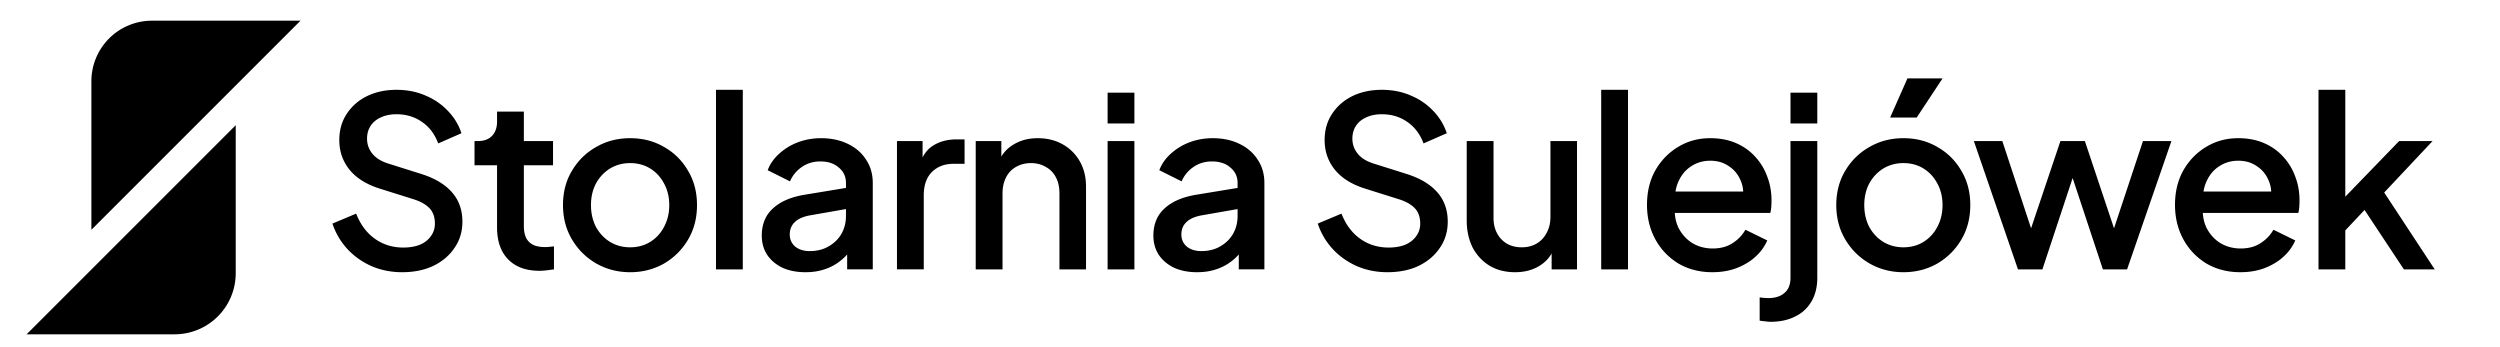 <svg xmlns="http://www.w3.org/2000/svg" xml:space="preserve" style="fill-rule:evenodd;clip-rule:evenodd;stroke-linejoin:round;stroke-miterlimit:2" viewBox="0 0 353 49"><path d="M-788.384 389.023h405.311v147.819h-405.311z" style="fill:none" transform="matrix(.869 0 0 .328 685.294 -127.626)"/><path d="M231.031 503.258c-7.105 0-13.702-1.319-19.791-3.958-6.09-2.741-11.266-6.445-15.528-11.114-4.263-4.668-7.409-10.047-9.439-16.137l15.224-6.394c2.74 7.003 6.749 12.382 12.026 16.137 5.278 3.756 11.368 5.633 18.269 5.633 4.06 0 7.612-.609 10.657-1.827 3.044-1.319 5.379-3.146 7.003-5.48 1.725-2.335 2.588-5.024 2.588-8.069 0-4.161-1.168-7.46-3.502-9.895-2.334-2.436-5.785-4.365-10.352-5.785l-21.313-6.699c-8.526-2.639-15.021-6.648-19.487-12.027-4.465-5.48-6.698-11.874-6.698-19.182 0-6.394 1.573-11.976 4.719-16.746 3.146-4.871 7.46-8.677 12.94-11.418 5.582-2.74 11.926-4.11 19.03-4.11 6.8 0 12.991 1.218 18.573 3.654 5.582 2.334 10.352 5.582 14.31 9.743 4.06 4.161 7.003 8.982 8.83 14.462l-14.919 6.547c-2.233-5.988-5.734-10.606-10.504-13.854-4.669-3.248-10.099-4.872-16.29-4.872-3.755 0-7.054.66-9.895 1.979-2.842 1.218-5.075 3.045-6.699 5.481-1.522 2.334-2.283 5.075-2.283 8.221 0 3.654 1.167 6.901 3.501 9.743 2.334 2.842 5.887 4.973 10.657 6.394l19.791 6.242c9.032 2.74 15.832 6.698 20.4 11.874 4.567 5.075 6.85 11.418 6.85 19.03 0 6.293-1.674 11.875-5.024 16.746-3.247 4.872-7.764 8.729-13.549 11.57-5.785 2.741-12.483 4.111-20.095 4.111Zm88.146-.914c-8.627 0-15.326-2.435-20.096-7.307s-7.155-11.722-7.155-20.552v-39.886h-14.463V419.07h2.284c3.857 0 6.851-1.116 8.982-3.349 2.131-2.233 3.197-5.278 3.197-9.134v-6.394h17.203v18.877h18.725v15.529h-18.725v39.125c0 2.842.457 5.277 1.37 7.307.913 1.929 2.385 3.451 4.415 4.567 2.03 1.015 4.669 1.523 7.916 1.523.812 0 1.726-.051 2.741-.153 1.015-.101 1.979-.203 2.892-.304v14.767c-1.421.203-2.994.406-4.719.609-1.726.203-3.248.304-4.567.304Zm58.155.914c-7.917 0-15.174-1.878-21.771-5.633-6.495-3.755-11.671-8.88-15.528-15.376-3.857-6.495-5.785-13.854-5.785-22.074 0-8.323 1.928-15.681 5.785-22.075 3.857-6.495 9.033-11.57 15.528-15.224 6.496-3.755 13.753-5.633 21.771-5.633 8.119 0 15.376 1.878 21.77 5.633 6.495 3.654 11.62 8.729 15.376 15.224 3.856 6.394 5.785 13.752 5.785 22.075 0 8.322-1.929 15.731-5.785 22.226-3.857 6.496-9.033 11.621-15.529 15.376-6.495 3.654-13.701 5.481-21.617 5.481Zm0-15.985c4.871 0 9.185-1.167 12.94-3.502 3.755-2.334 6.698-5.531 8.83-9.591 2.232-4.161 3.349-8.829 3.349-14.005 0-5.177-1.117-9.794-3.349-13.854-2.132-4.06-5.075-7.257-8.83-9.591-3.755-2.334-8.069-3.502-12.94-3.502-4.771 0-9.084 1.168-12.941 3.502-3.755 2.334-6.749 5.531-8.982 9.591-2.131 4.06-3.197 8.677-3.197 13.854 0 5.176 1.066 9.844 3.197 14.005 2.233 4.06 5.227 7.257 8.982 9.591 3.857 2.335 8.17 3.502 12.941 3.502Zm55.11-101.086h17.203v115.244h-17.203zm57.393 117.071c-5.582 0-10.504-.964-14.767-2.893-4.161-2.029-7.409-4.77-9.743-8.22-2.334-3.553-3.501-7.714-3.501-12.484 0-4.466.964-8.475 2.892-12.027 2.03-3.552 5.125-6.546 9.287-8.982 4.161-2.436 9.388-4.161 15.68-5.176l28.621-4.719v13.549l-25.272 4.415c-4.567.812-7.916 2.283-10.047 4.415-2.132 2.03-3.197 4.668-3.197 7.916 0 3.146 1.167 5.734 3.501 7.764 2.436 1.929 5.531 2.893 9.287 2.893 4.668 0 8.728-1.015 12.179-3.045 3.552-2.03 6.292-4.719 8.221-8.069 1.928-3.45 2.892-7.256 2.892-11.418v-21.161c0-4.059-1.522-7.358-4.567-9.895-2.943-2.639-6.902-3.958-11.875-3.958-4.567 0-8.576 1.218-12.026 3.653-3.35 2.335-5.836 5.38-7.46 9.135l-14.31-7.155c1.522-4.06 4.008-7.612 7.459-10.657 3.451-3.146 7.46-5.582 12.027-7.308 4.669-1.725 9.591-2.588 14.767-2.588 6.496 0 12.23 1.218 17.203 3.654 5.075 2.436 8.982 5.836 11.722 10.2 2.842 4.263 4.263 9.236 4.263 14.919v55.415h-16.442v-14.919l3.502.456a30.54 30.54 0 0 1-7.46 8.678c-2.943 2.436-6.343 4.313-10.2 5.633-3.755 1.319-7.967 1.979-12.636 1.979Zm58.764-1.827V419.07h16.442v16.594l-1.522-2.436c1.826-5.379 4.77-9.235 8.829-11.57 4.06-2.435 8.932-3.653 14.615-3.653h5.024v15.68h-7.155c-5.684 0-10.302 1.776-13.854 5.328-3.45 3.451-5.176 8.424-5.176 14.92v47.498h-17.203Zm50.543 0V419.07h16.442v16.138l-1.979-2.132c2.03-5.176 5.277-9.083 9.743-11.722 4.466-2.74 9.642-4.111 15.528-4.111 6.09 0 11.469 1.32 16.138 3.959 4.668 2.638 8.322 6.292 10.961 10.961 2.639 4.668 3.958 10.047 3.958 16.137v53.131h-17.051v-48.564c0-4.161-.761-7.663-2.283-10.504-1.523-2.944-3.705-5.176-6.547-6.699-2.74-1.624-5.886-2.436-9.438-2.436-3.553 0-6.75.812-9.591 2.436-2.741 1.523-4.872 3.755-6.394 6.699-1.523 2.943-2.284 6.444-2.284 10.504v48.564h-17.203Zm84.645 0V419.07h17.202v82.361h-17.202Zm0-93.626v-19.791h17.202v19.791h-17.202Zm57.393 95.453c-5.582 0-10.504-.964-14.767-2.893-4.161-2.029-7.409-4.77-9.743-8.22-2.334-3.553-3.501-7.714-3.501-12.484 0-4.466.964-8.475 2.892-12.027 2.03-3.552 5.125-6.546 9.287-8.982 4.161-2.436 9.388-4.161 15.68-5.176l28.621-4.719v13.549l-25.272 4.415c-4.567.812-7.916 2.283-10.047 4.415-2.132 2.03-3.197 4.668-3.197 7.916 0 3.146 1.167 5.734 3.501 7.764 2.436 1.929 5.531 2.893 9.287 2.893 4.668 0 8.728-1.015 12.179-3.045 3.552-2.03 6.292-4.719 8.22-8.069 1.929-3.45 2.893-7.256 2.893-11.418v-21.161c0-4.059-1.522-7.358-4.567-9.895-2.943-2.639-6.902-3.958-11.875-3.958-4.567 0-8.576 1.218-12.027 3.653-3.349 2.335-5.835 5.38-7.459 9.135l-14.311-7.155c1.523-4.06 4.009-7.612 7.46-10.657 3.451-3.146 7.46-5.582 12.027-7.308 4.669-1.725 9.591-2.588 14.767-2.588 6.496 0 12.23 1.218 17.203 3.654 5.075 2.436 8.982 5.836 11.722 10.2 2.842 4.263 4.263 9.236 4.263 14.919v55.415h-16.442v-14.919l3.502.456a30.54 30.54 0 0 1-7.46 8.678c-2.943 2.436-6.343 4.313-10.2 5.633-3.755 1.319-7.967 1.979-12.636 1.979Zm122.247 0c-7.104 0-13.701-1.319-19.791-3.958-6.089-2.741-11.265-6.445-15.528-11.114-4.262-4.668-7.409-10.047-9.439-16.137l15.224-6.394c2.741 7.003 6.749 12.382 12.027 16.137 5.278 3.756 11.367 5.633 18.269 5.633 4.059 0 7.612-.609 10.656-1.827 3.045-1.319 5.379-3.146 7.003-5.48 1.726-2.335 2.588-5.024 2.588-8.069 0-4.161-1.167-7.46-3.501-9.895-2.335-2.436-5.785-4.365-10.352-5.785l-21.314-6.699c-8.525-2.639-15.021-6.648-19.486-12.027-4.466-5.48-6.699-11.874-6.699-19.182 0-6.394 1.573-11.976 4.72-16.746 3.146-4.871 7.459-8.677 12.94-11.418 5.582-2.74 11.925-4.11 19.03-4.11 6.8 0 12.991 1.218 18.573 3.654 5.582 2.334 10.352 5.582 14.31 9.743 4.06 4.161 7.003 8.982 8.83 14.462l-14.919 6.547c-2.233-5.988-5.735-10.606-10.505-13.854-4.668-3.248-10.098-4.872-16.289-4.872-3.756 0-7.054.66-9.896 1.979-2.842 1.218-5.074 3.045-6.698 5.481-1.523 2.334-2.284 5.075-2.284 8.221 0 3.654 1.167 6.901 3.502 9.743 2.334 2.842 5.886 4.973 10.656 6.394l19.791 6.242c9.033 2.74 15.833 6.698 20.4 11.874 4.567 5.075 6.851 11.418 6.851 19.03 0 6.293-1.675 11.875-5.024 16.746-3.248 4.872-7.764 8.729-13.549 11.57-5.785 2.741-12.484 4.111-20.096 4.111Zm81.904 0c-6.191 0-11.62-1.37-16.289-4.111-4.669-2.841-8.322-6.749-10.961-11.722-2.537-5.074-3.806-10.91-3.806-17.507V419.07h17.203v49.325c0 3.756.761 7.054 2.283 9.896 1.523 2.842 3.654 5.074 6.394 6.698 2.741 1.523 5.887 2.284 9.439 2.284 3.654 0 6.851-.812 9.591-2.436 2.74-1.624 4.872-3.907 6.394-6.851 1.624-2.943 2.436-6.394 2.436-10.352V419.07h17.051v82.361h-16.29v-16.137l1.827 2.131c-1.928 5.075-5.125 8.982-9.591 11.722-4.466 2.741-9.693 4.111-15.681 4.111Zm55.259-117.071h17.203v115.244h-17.203zm71.4 117.071c-8.22 0-15.53-1.878-21.92-5.633-6.29-3.857-11.21-9.033-14.77-15.528-3.55-6.597-5.32-13.955-5.32-22.075 0-8.322 1.77-15.68 5.32-22.074 3.66-6.394 8.53-11.418 14.62-15.072 6.09-3.755 12.99-5.633 20.7-5.633 6.19 0 11.73 1.066 16.6 3.197 4.87 2.132 8.98 5.075 12.33 8.83 3.35 3.654 5.88 7.866 7.61 12.636 1.83 4.77 2.74 9.845 2.74 15.224 0 1.319-.05 2.689-.15 4.11-.1 1.421-.31 2.74-.61 3.958h-65.61v-13.701h55.87l-8.23 6.242c1.02-4.973.67-9.388-1.06-13.245-1.62-3.958-4.16-7.054-7.61-9.286-3.35-2.335-7.31-3.502-11.88-3.502-4.56 0-8.62 1.167-12.18 3.502-3.55 2.232-6.29 5.48-8.22 9.743-1.92 4.161-2.69 9.236-2.28 15.224-.51 5.582.25 10.453 2.28 14.614 2.14 4.162 5.08 7.409 8.83 9.744 3.86 2.334 8.22 3.501 13.1 3.501 4.97 0 9.18-1.116 12.63-3.349 3.55-2.233 6.34-5.125 8.37-8.678l14.01 6.851c-1.62 3.857-4.16 7.358-7.61 10.504-3.35 3.045-7.41 5.481-12.18 7.308-4.67 1.725-9.79 2.588-15.38 2.588Zm37.45 31.818c-1.11 0-2.33-.102-3.65-.305-1.42-.101-2.59-.254-3.5-.457v-14.919c1.93.305 3.86.457 5.78.457 4.27 0 7.67-1.117 10.2-3.349 2.54-2.132 3.81-5.379 3.81-9.744V419.07h17.2v87.689c0 5.988-1.27 11.114-3.8 15.376-2.54 4.263-6.04 7.46-10.51 9.591-4.46 2.233-9.64 3.35-15.53 3.35Zm12.64-127.271v-19.791h17.2v19.791h-17.2Zm72.47 95.453c-7.92 0-15.18-1.878-21.77-5.633-6.5-3.755-11.68-8.88-15.53-15.376-3.86-6.495-5.79-13.854-5.79-22.074 0-8.323 1.93-15.681 5.79-22.075 3.85-6.495 9.03-11.57 15.53-15.224 6.49-3.755 13.75-5.633 21.77-5.633 8.11 0 15.37 1.878 21.77 5.633 6.49 3.654 11.62 8.729 15.37 15.224 3.86 6.394 5.79 13.752 5.79 22.075 0 8.322-1.93 15.731-5.79 22.226-3.86 6.496-9.03 11.621-15.53 15.376-6.49 3.654-13.7 5.481-21.61 5.481Zm0-15.985c4.87 0 9.18-1.167 12.94-3.502 3.75-2.334 6.69-5.531 8.83-9.591 2.23-4.161 3.34-8.829 3.34-14.005 0-5.177-1.11-9.794-3.34-13.854-2.14-4.06-5.08-7.257-8.83-9.591-3.76-2.334-8.07-3.502-12.94-3.502-4.77 0-9.09 1.168-12.94 3.502-3.76 2.334-6.75 5.531-8.99 9.591-2.13 4.06-3.19 8.677-3.19 13.854 0 5.176 1.06 9.844 3.19 14.005 2.24 4.06 5.23 7.257 8.99 9.591 3.85 2.335 8.17 3.502 12.94 3.502Zm-8.53-83.274 11.11-25.12h22.53l-16.59 25.12h-17.05Zm82.06 97.432-28.32-82.361h18.27l21.62 65.615h-6.4l22.08-65.615h15.68l21.92 65.615h-6.39l21.77-65.615h18.26l-28.46 82.361h-15.53l-22.23-67.137h5.63l-22.22 67.137h-15.68Zm142.8 1.827c-8.23 0-15.53-1.878-21.93-5.633-6.29-3.857-11.21-9.033-14.76-15.528-3.56-6.597-5.33-13.955-5.33-22.075 0-8.322 1.77-15.68 5.33-22.074 3.65-6.394 8.52-11.418 14.61-15.072 6.09-3.755 12.99-5.633 20.71-5.633 6.19 0 11.72 1.066 16.59 3.197 4.87 2.132 8.98 5.075 12.33 8.83 3.35 3.654 5.89 7.866 7.61 12.636 1.83 4.77 2.74 9.845 2.74 15.224 0 1.319-.05 2.689-.15 4.11-.1 1.421-.3 2.74-.61 3.958h-65.61v-13.701h55.87l-8.22 6.242c1.01-4.973.66-9.388-1.07-13.245-1.62-3.958-4.16-7.054-7.61-9.286-3.35-2.335-7.31-3.502-11.87-3.502-4.57 0-8.63 1.167-12.18 3.502-3.56 2.232-6.3 5.48-8.22 9.743-1.93 4.161-2.69 9.236-2.29 15.224-.51 5.582.26 10.453 2.29 14.614 2.13 4.162 5.07 7.409 8.82 9.744 3.86 2.334 8.23 3.501 13.1 3.501 4.97 0 9.18-1.116 12.63-3.349 3.55-2.233 6.35-5.125 8.38-8.678l14 6.851c-1.62 3.857-4.16 7.358-7.61 10.504-3.35 3.045-7.41 5.481-12.18 7.308-4.67 1.725-9.79 2.588-15.37 2.588Zm50.08-1.827V386.187h17.2v77.185l-6.69-1.675 41.25-42.627h21.47l-31.06 33.036 32.43 49.325h-19.79l-28.93-43.692 10.2-1.37-24.36 25.88 5.48-11.418v30.6h-17.2Z" style="fill-rule:nonzero" transform="translate(5.96 -72.28) scale(.22)"/><path d="M42.43 2.923 12.904 32.447V11.471a8.55 8.55 0 0 1 8.55-8.548H42.43ZM3.758 47.203 33.284 17.68v20.897a8.628 8.628 0 0 1-8.63 8.627H3.759Z"/></svg>